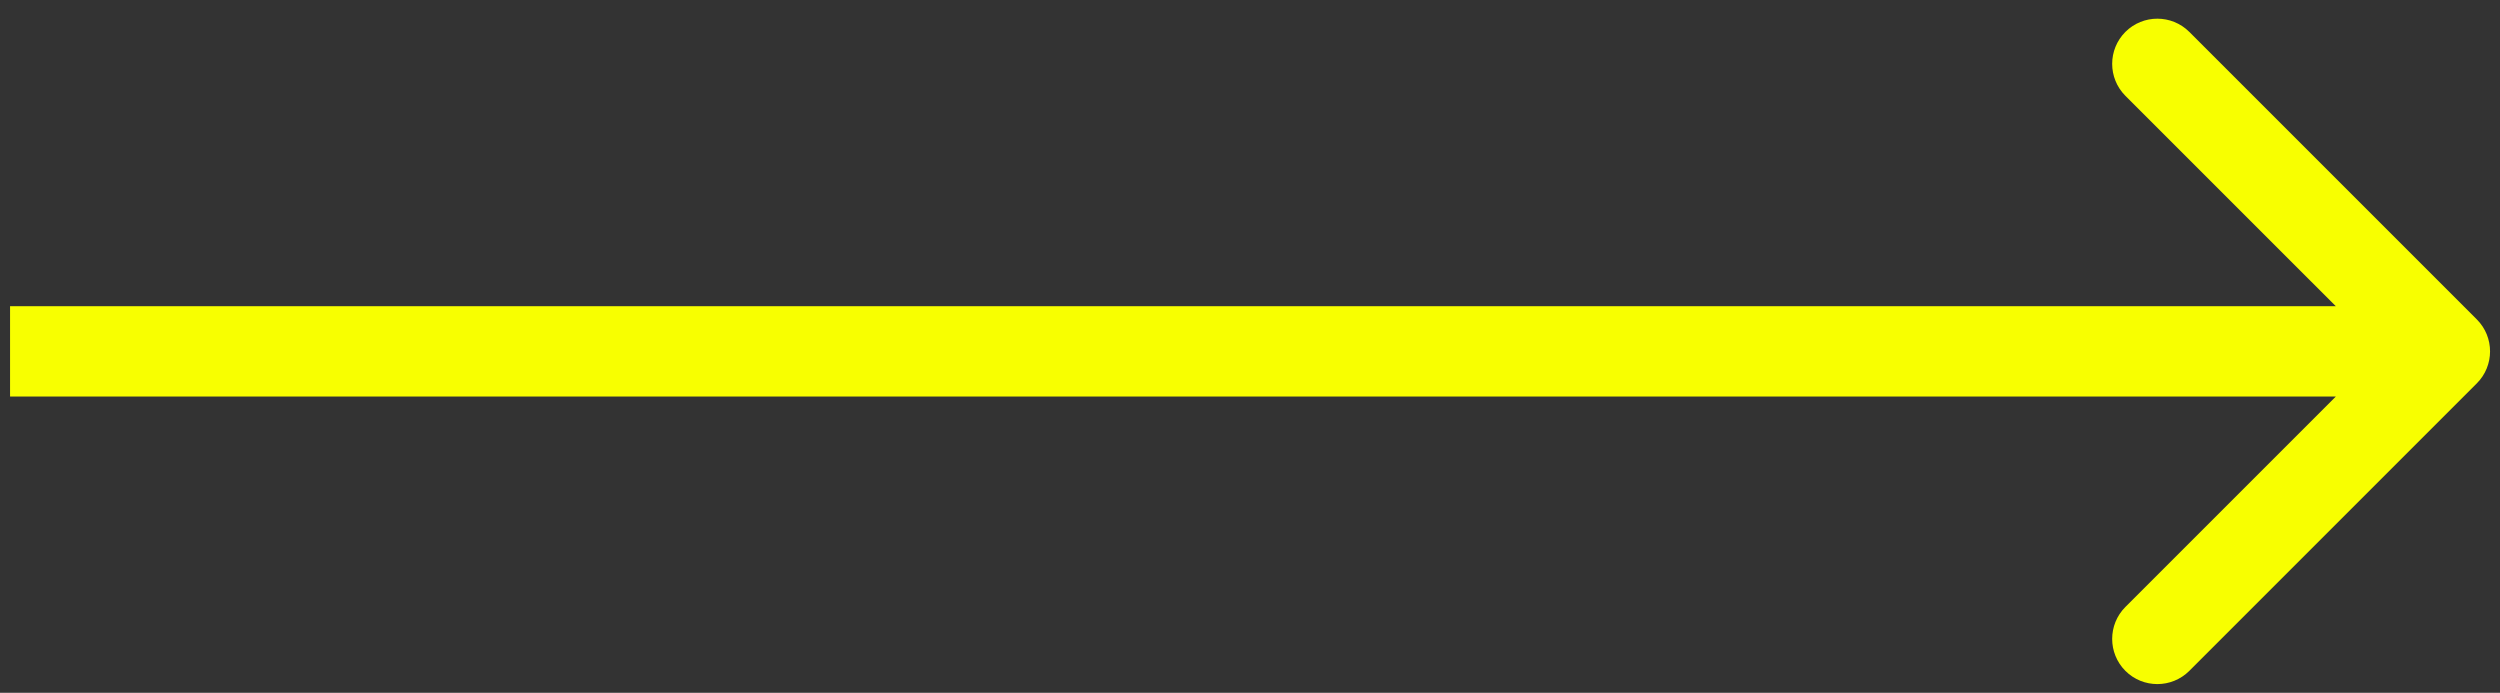 <svg width="83" height="23" viewBox="0 0 83 23" fill="none" xmlns="http://www.w3.org/2000/svg">
<rect x="0" y="0" width="83" height="23" fill="#333333" stroke="none"/>
<path d="M82.231 12.727C82.816 12.141 82.816 11.191 82.231 10.605L72.685 1.059C72.099 0.474 71.149 0.474 70.563 1.059C69.978 1.645 69.978 2.595 70.563 3.181L79.049 11.666L70.563 20.151C69.978 20.737 69.978 21.687 70.563 22.273C71.149 22.858 72.099 22.858 72.685 22.273L82.231 12.727ZM0.334 11.666L0.334 13.166L81.17 13.166L81.17 11.666L81.17 10.166L0.334 10.166L0.334 11.666Z" fill="#F8FF00"/>
</svg>
